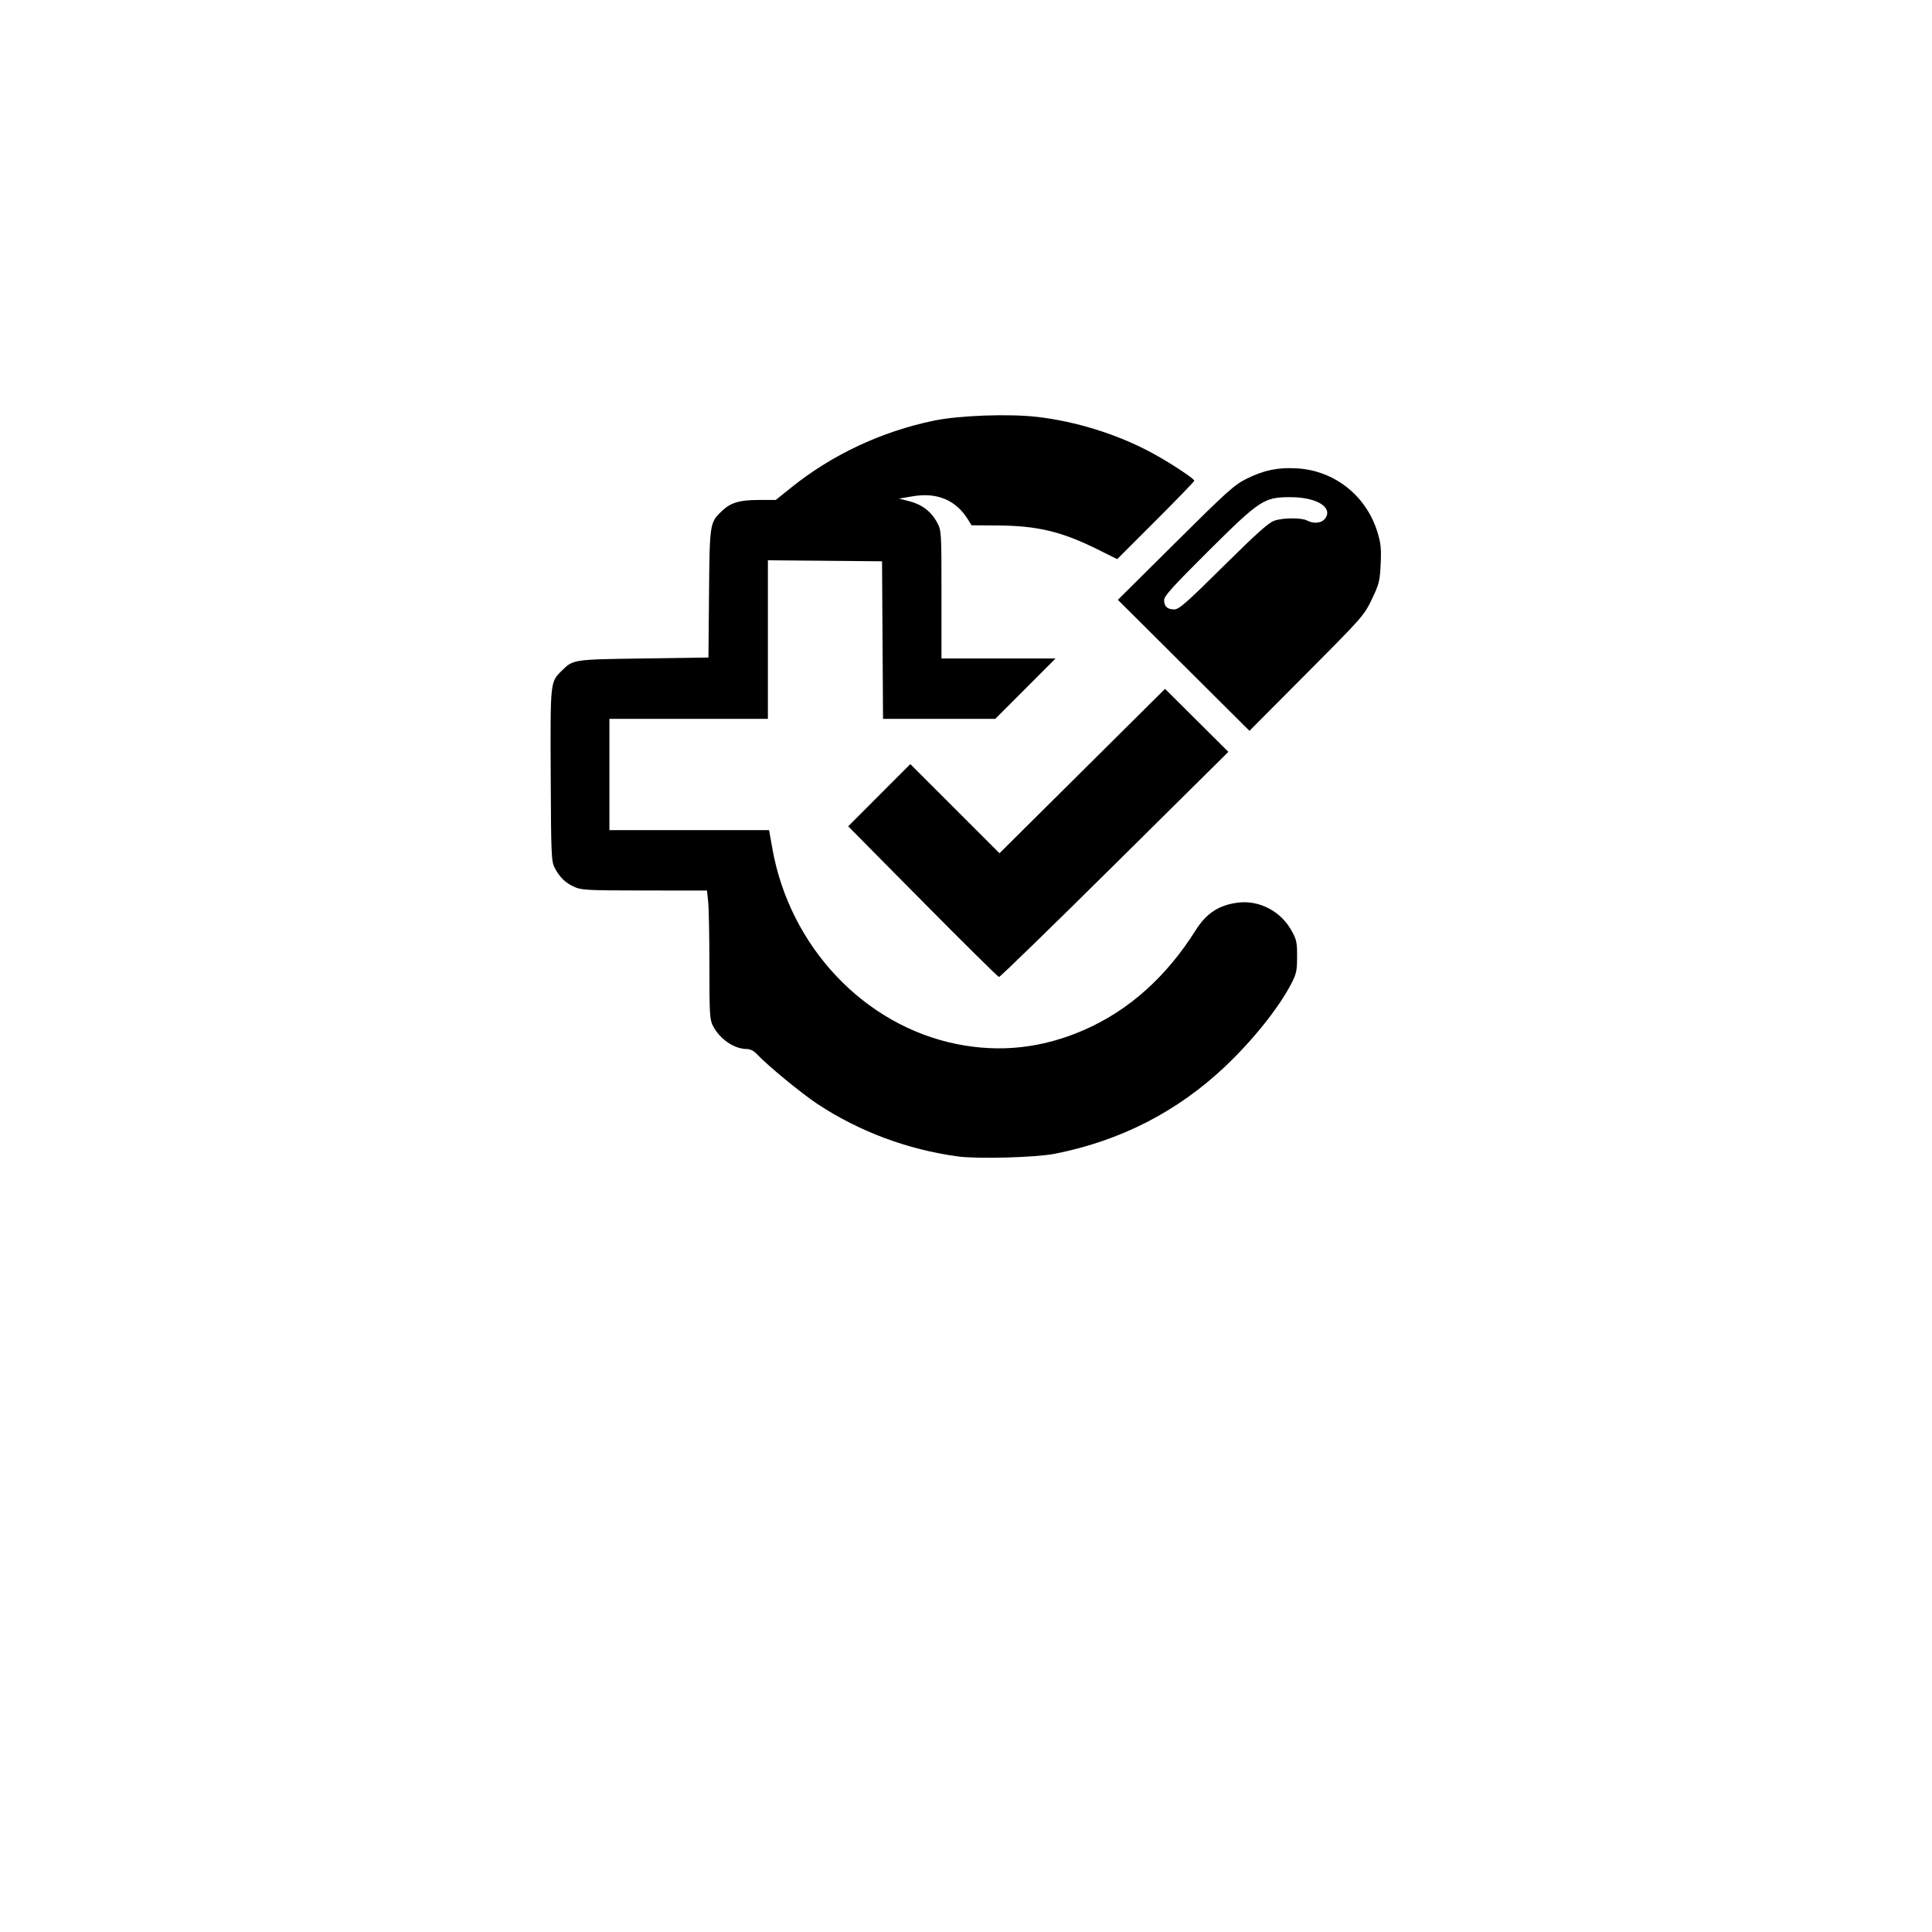 <?xml version="1.0" encoding="UTF-8" standalone="no"?>
<!-- Created with Inkscape (http://www.inkscape.org/) -->

<svg
   version="1.1"
   id="svg1"
   width="327.68"
   height="327.68"
   viewBox="0 0 327.68 327.68"
   xmlns="http://www.w3.org/2000/svg"
   xmlns:svg="http://www.w3.org/2000/svg">
  <defs
     id="defs1" />
  <g
     id="g1">
    <path
       style="fill:#000000"
       d="m 162.402,196.133 c -8.494,-1.165 -16.646,-4.212 -23.711,-8.86 -2.713,-1.785 -8.582,-6.616 -10.346,-8.517 -0.487,-0.525 -1.116,-0.836 -1.69,-0.836 -2.118,0 -4.577,-1.679 -5.723,-3.907 -0.558,-1.085 -0.611,-1.958 -0.611,-10.113 0,-4.909 -0.092,-9.811 -0.206,-10.893 l -0.206,-1.967 -10.594,-0.007 c -9.645,-0.006 -10.712,-0.06 -11.908,-0.604 -1.53,-0.695 -2.505,-1.649 -3.341,-3.27 -0.556,-1.078 -0.603,-2.194 -0.662,-15.68 -0.069,-15.89 -0.08,-15.782 1.824,-17.669 1.995,-1.977 1.858,-1.956 13.891,-2.13 l 11.04,-0.16 0.096,-10.843 c 0.105,-11.924 0.126,-12.056 2.195,-14.02 1.485,-1.41 2.981,-1.857 6.207,-1.857 h 2.918 l 2.612,-2.101 C 141.134,77.112 149.517,73.181 158.4,71.343 c 4.308,-0.891 12.735,-1.193 17.559,-0.63 6.559,0.766 13.471,2.923 19.241,6.003 3.014,1.61 7.36,4.453 7.36,4.816 0,0.128 -2.942,3.173 -6.539,6.766 l -6.539,6.533 -3.301,-1.642 c -6.05,-3.01 -10.215,-4.015 -16.833,-4.064 l -4.571,-0.034 -0.582,-0.946 c -2.043,-3.32 -5.236,-4.674 -9.373,-3.975 l -2.342,0.395 1.76,0.449 c 2.136,0.545 3.729,1.77 4.708,3.621 0.722,1.365 0.732,1.546 0.732,12.215 V 111.68 h 9.676 9.676 l -5.112,5.12 -5.112,5.12 h -9.52 -9.52 l -0.084,-13.36 -0.084,-13.36 -9.68,-0.085 -9.68,-0.085 V 108.475 121.92 H 116.8 103.36 v 9.44 9.44 h 13.542 13.542 l 0.552,3.114 c 2.944,16.615 15.542,29.984 31.244,33.158 7.402,1.496 14.55,0.708 21.628,-2.385 7.603,-3.322 13.949,-9 18.964,-16.966 1.801,-2.86 3.972,-4.257 7.208,-4.637 3.562,-0.419 7.149,1.452 8.968,4.677 0.896,1.589 0.992,2.025 0.988,4.48 -0.004,2.419 -0.116,2.933 -1.005,4.64 -2.116,4.06 -6.439,9.476 -11.1,13.906 -8.124,7.719 -17.822,12.702 -29.009,14.904 -3.229,0.636 -13.132,0.902 -16.478,0.443 z m -5.912,-43.222 -12.63,-12.763 5.267,-5.275 5.267,-5.275 7.564,7.559 7.564,7.559 14.039,-13.94 14.039,-13.94 5.37,5.342 5.37,5.342 -19.29,19.108 c -10.61,10.509 -19.434,19.094 -19.61,19.077 -0.176,-0.017 -6.004,-5.774 -12.95,-12.794 z M 200.757,112.845 189.6,101.737 l 9.76,-9.695 c 8.764,-8.706 9.996,-9.813 12.076,-10.845 2.946,-1.463 5.313,-1.949 8.551,-1.758 6.383,0.377 11.771,4.663 13.653,10.862 0.563,1.852 0.655,2.795 0.53,5.392 -0.139,2.884 -0.264,3.381 -1.499,5.954 -1.316,2.742 -1.575,3.037 -11.052,12.557 l -9.705,9.749 z m 6.735,-16.8 c 5.68,-5.624 7.684,-7.414 8.668,-7.743 1.511,-0.505 4.609,-0.513 5.541,-0.014 1.159,0.62 2.554,0.429 3.115,-0.427 1.225,-1.87 -1.564,-3.533 -5.935,-3.538 -4.502,-0.005 -5.178,0.44 -13.983,9.193 -5.912,5.878 -7.457,7.586 -7.457,8.245 0,1.088 0.548,1.599 1.716,1.599 0.808,0 2.042,-1.083 8.336,-7.315 z"
       id="path1" />
  </g>
</svg>
